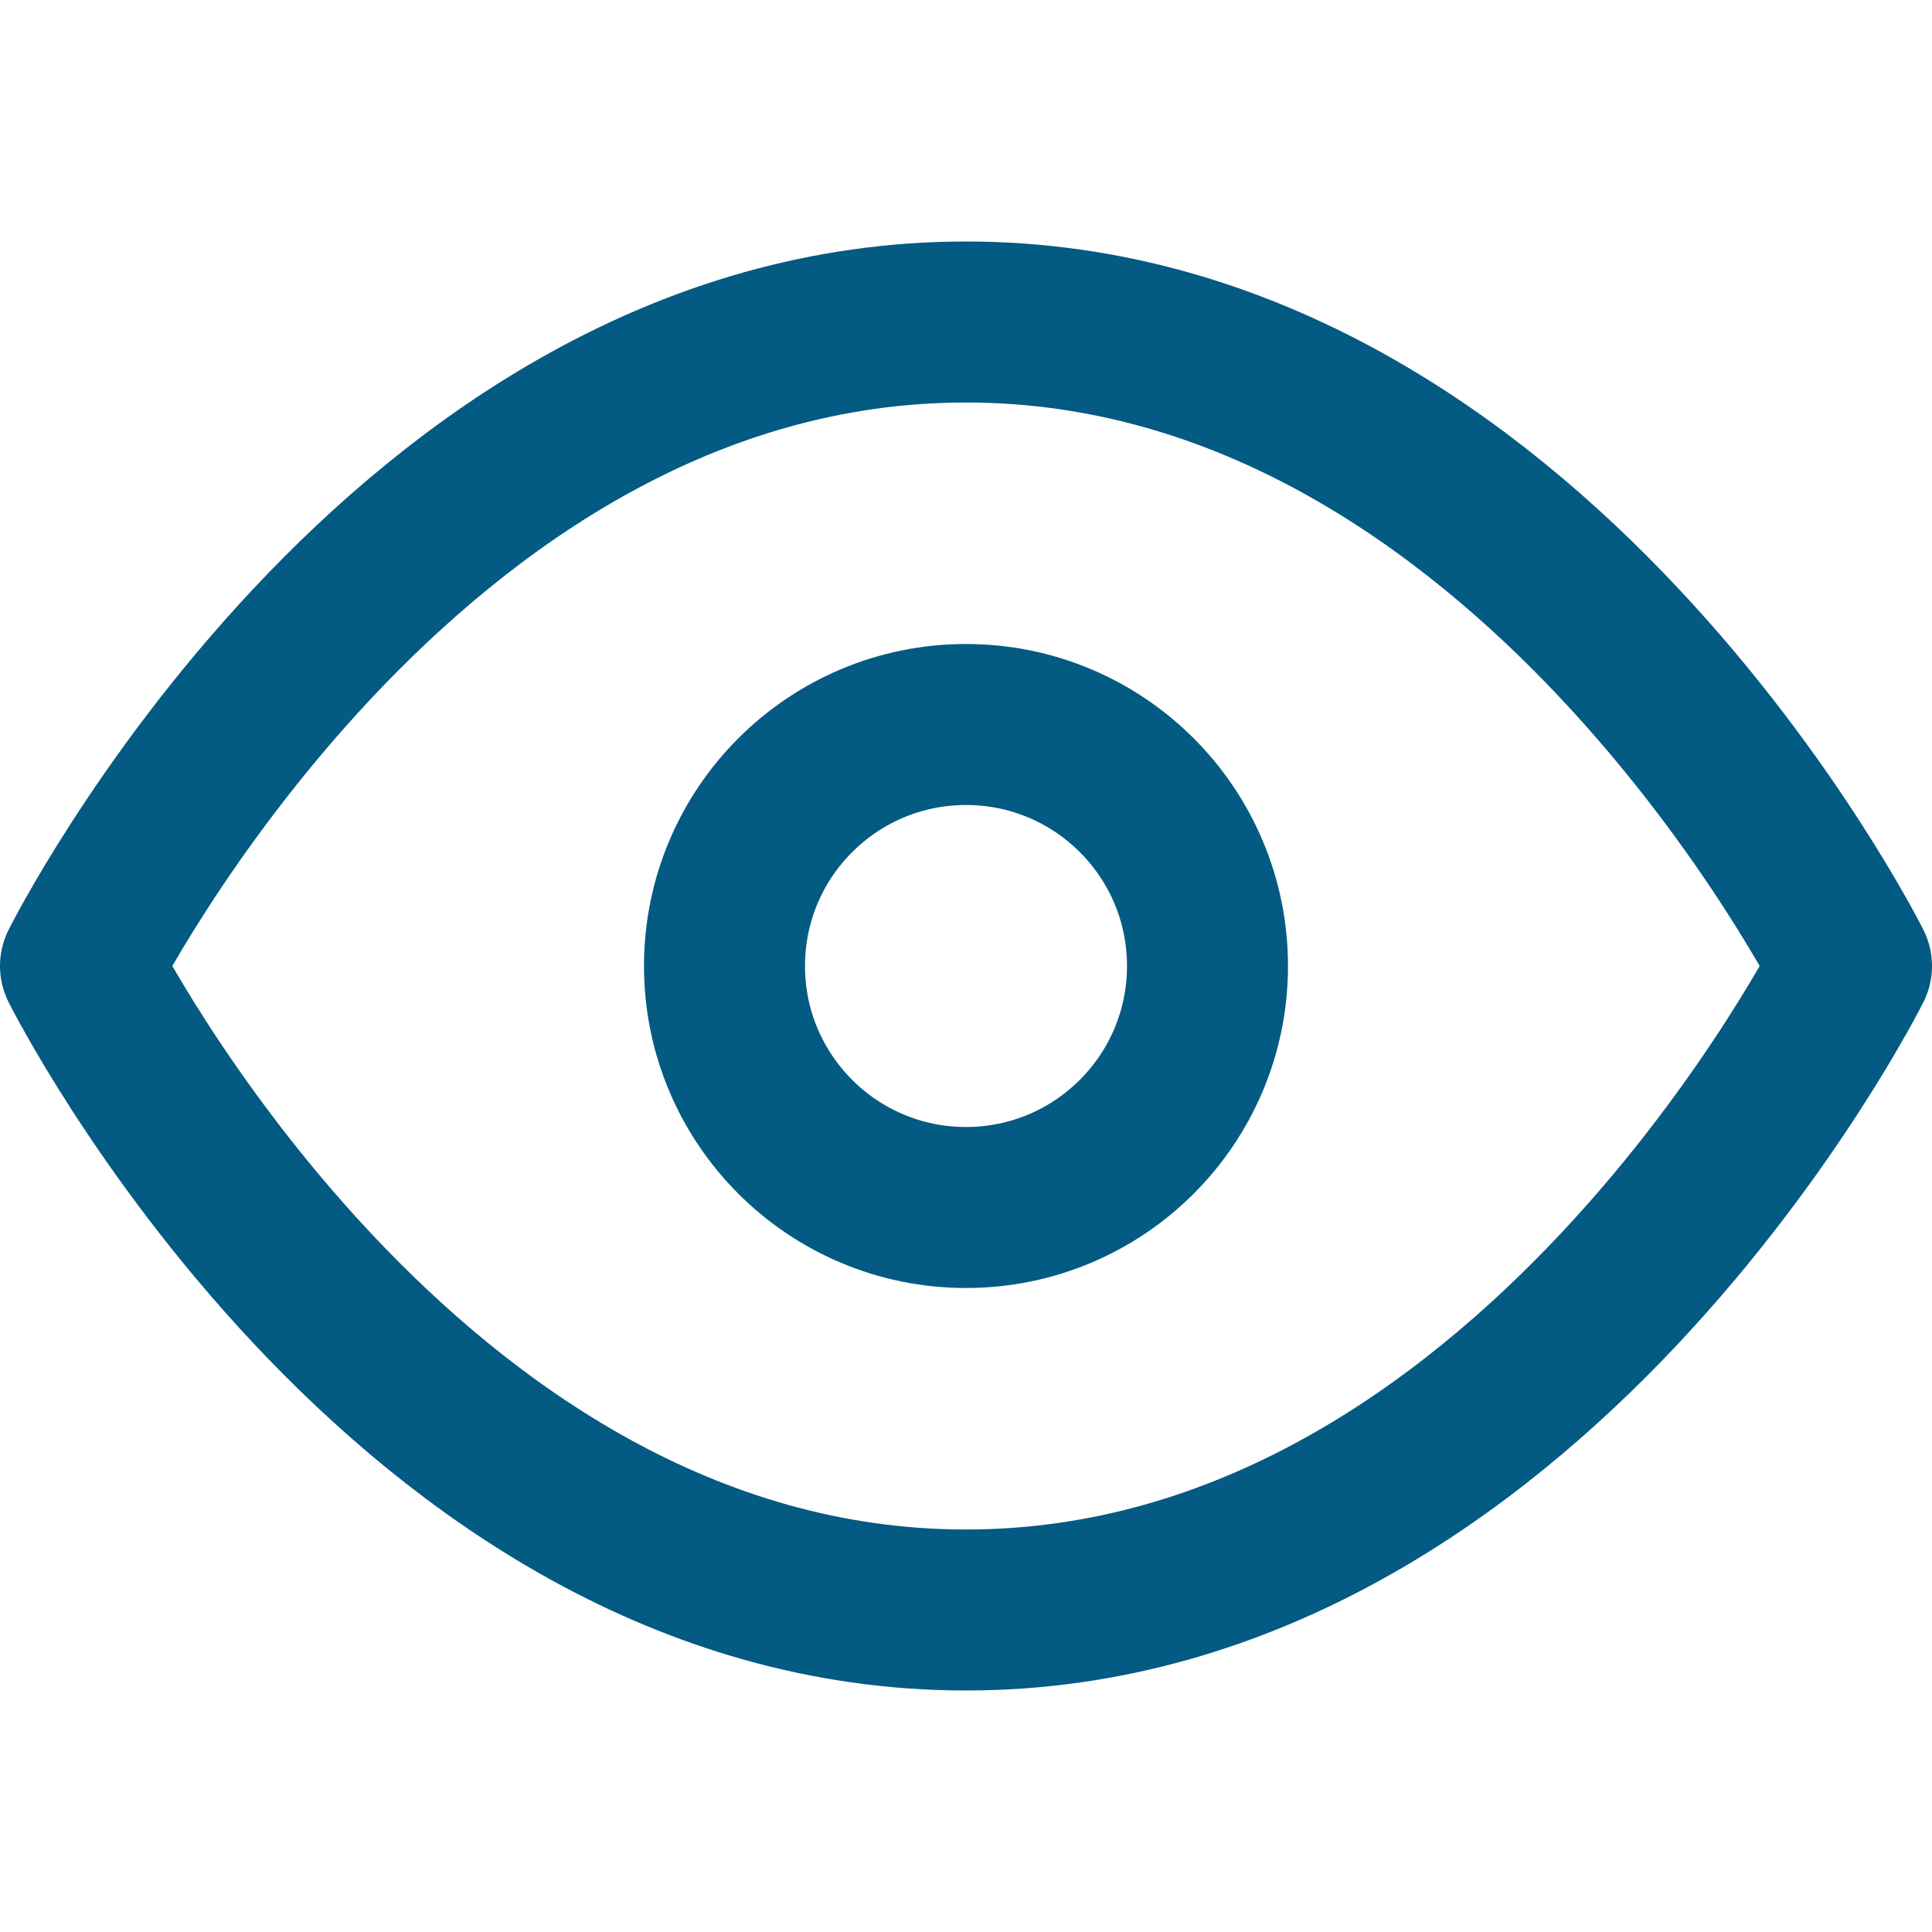 <svg xmlns="http://www.w3.org/2000/svg" width="24" height="24" viewBox="0 0 24 24" fill="none" stroke="#035a82" stroke-width="2" stroke-linecap="round" stroke-linejoin="round" class="feather feather-eye"><path d="M1 12s4-8 11-8 11 8 11 8-4 8-11 8-11-8-11-8z"></path><circle cx="12" cy="12" r="3"></circle></svg>